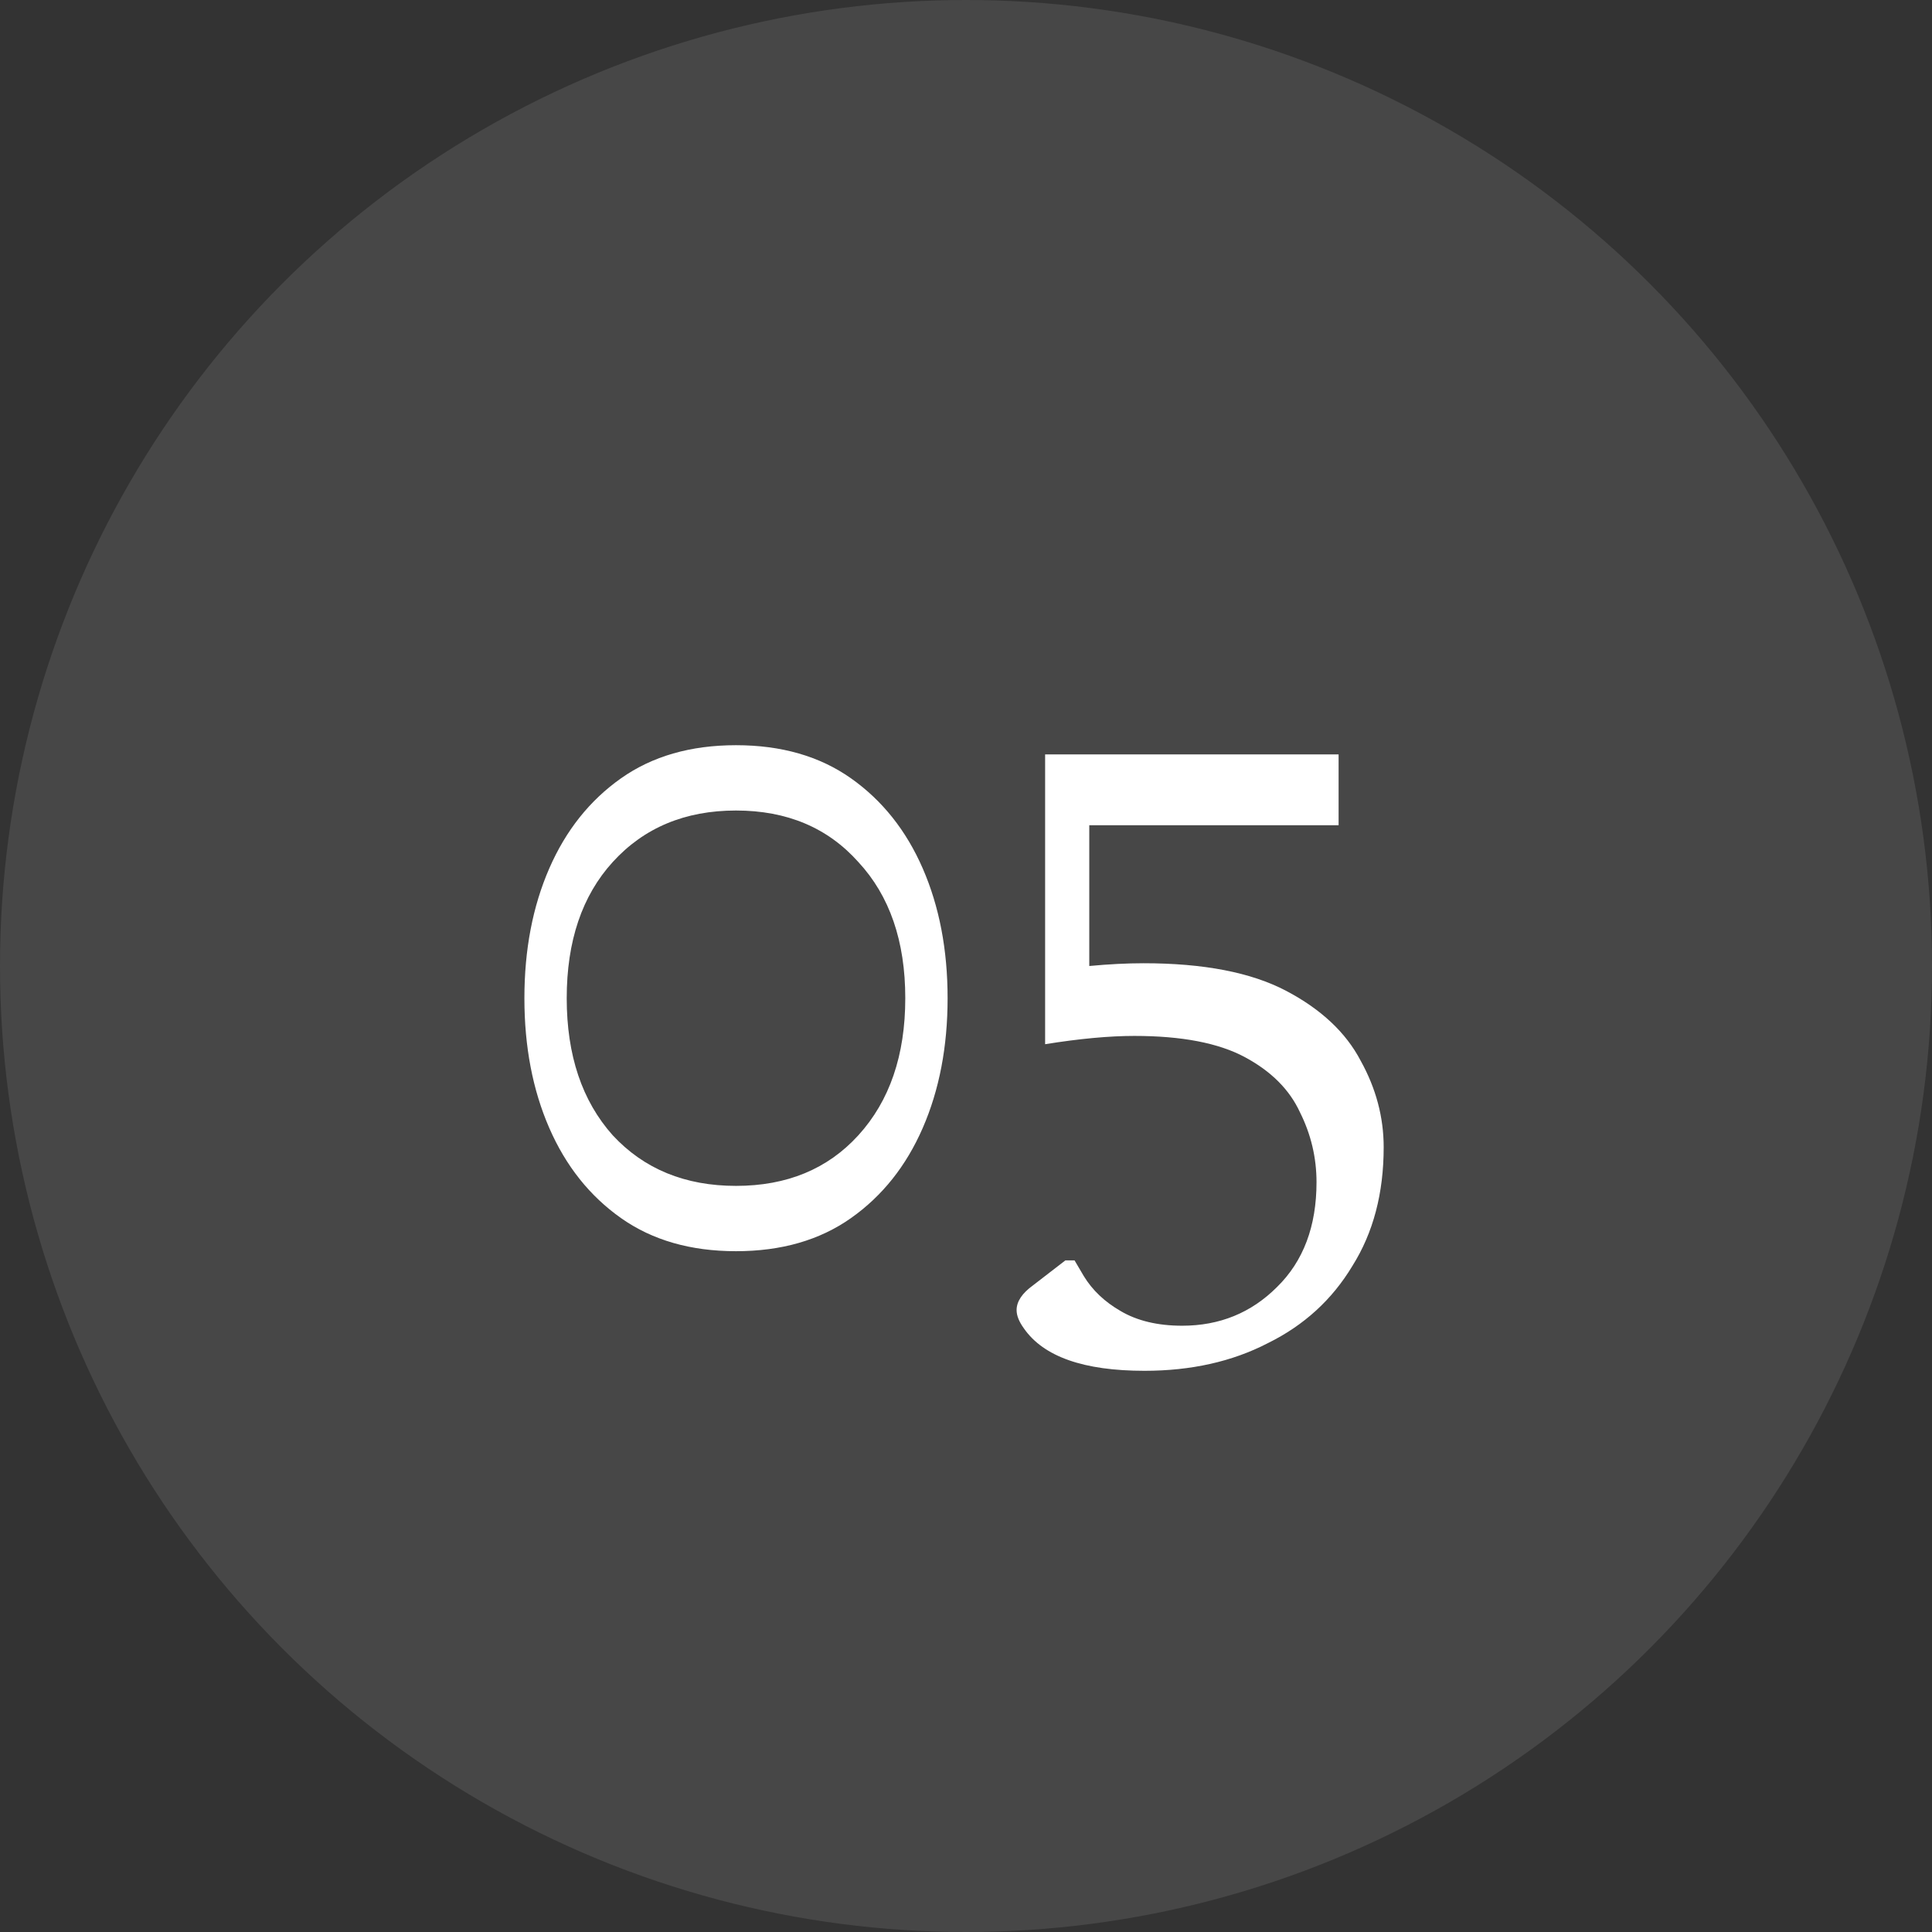 <?xml version="1.0" encoding="UTF-8"?> <svg xmlns="http://www.w3.org/2000/svg" width="42" height="42" viewBox="0 0 42 42" fill="none"><rect x="0" y="0" width="42" height="42" fill="#333333" stroke="none"/> <circle opacity="0.1" cx="21" cy="21" r="21" fill="white"></circle> <path d="M16 27.2C15.013 27.2 14.18 26.96 13.5 26.48C12.82 26 12.3 25.347 11.94 24.52C11.58 23.693 11.4 22.753 11.4 21.7C11.4 20.647 11.58 19.707 11.94 18.88C12.3 18.053 12.82 17.4 13.5 16.92C14.18 16.44 15.013 16.2 16 16.2C16.987 16.2 17.82 16.44 18.5 16.92C19.18 17.4 19.7 18.053 20.06 18.88C20.42 19.707 20.6 20.647 20.6 21.7C20.6 22.753 20.42 23.693 20.06 24.52C19.7 25.347 19.18 26 18.5 26.48C17.82 26.96 16.987 27.2 16 27.2ZM16 25.78C17.107 25.78 17.993 25.413 18.66 24.68C19.34 23.933 19.68 22.94 19.68 21.7C19.68 20.46 19.34 19.473 18.66 18.74C17.993 17.993 17.107 17.62 16 17.62C14.893 17.62 14 17.993 13.32 18.74C12.653 19.473 12.32 20.46 12.32 21.7C12.32 22.94 12.653 23.933 13.32 24.68C14 25.413 14.893 25.78 16 25.78ZM24.88 29.8C23.56 29.8 22.687 29.493 22.26 28.88C22.153 28.733 22.1 28.6 22.1 28.48C22.1 28.293 22.22 28.113 22.46 27.94L23.16 27.4H23.36L23.56 27.74C23.747 28.047 24.013 28.3 24.36 28.5C24.72 28.713 25.167 28.82 25.7 28.82C26.513 28.82 27.2 28.54 27.76 27.98C28.333 27.42 28.62 26.66 28.62 25.7C28.62 25.167 28.5 24.66 28.26 24.18C28.033 23.687 27.633 23.287 27.06 22.98C26.487 22.673 25.687 22.52 24.66 22.52C24.113 22.52 23.467 22.58 22.72 22.7V16.4H29.1V17.94H23.68V21C24.107 20.96 24.5 20.94 24.86 20.94C26.167 20.94 27.2 21.14 27.96 21.54C28.72 21.94 29.26 22.447 29.58 23.06C29.913 23.66 30.08 24.287 30.08 24.94C30.08 25.94 29.853 26.8 29.4 27.52C28.96 28.253 28.347 28.813 27.56 29.2C26.787 29.6 25.893 29.8 24.88 29.8Z" fill="white"></path> </svg> 